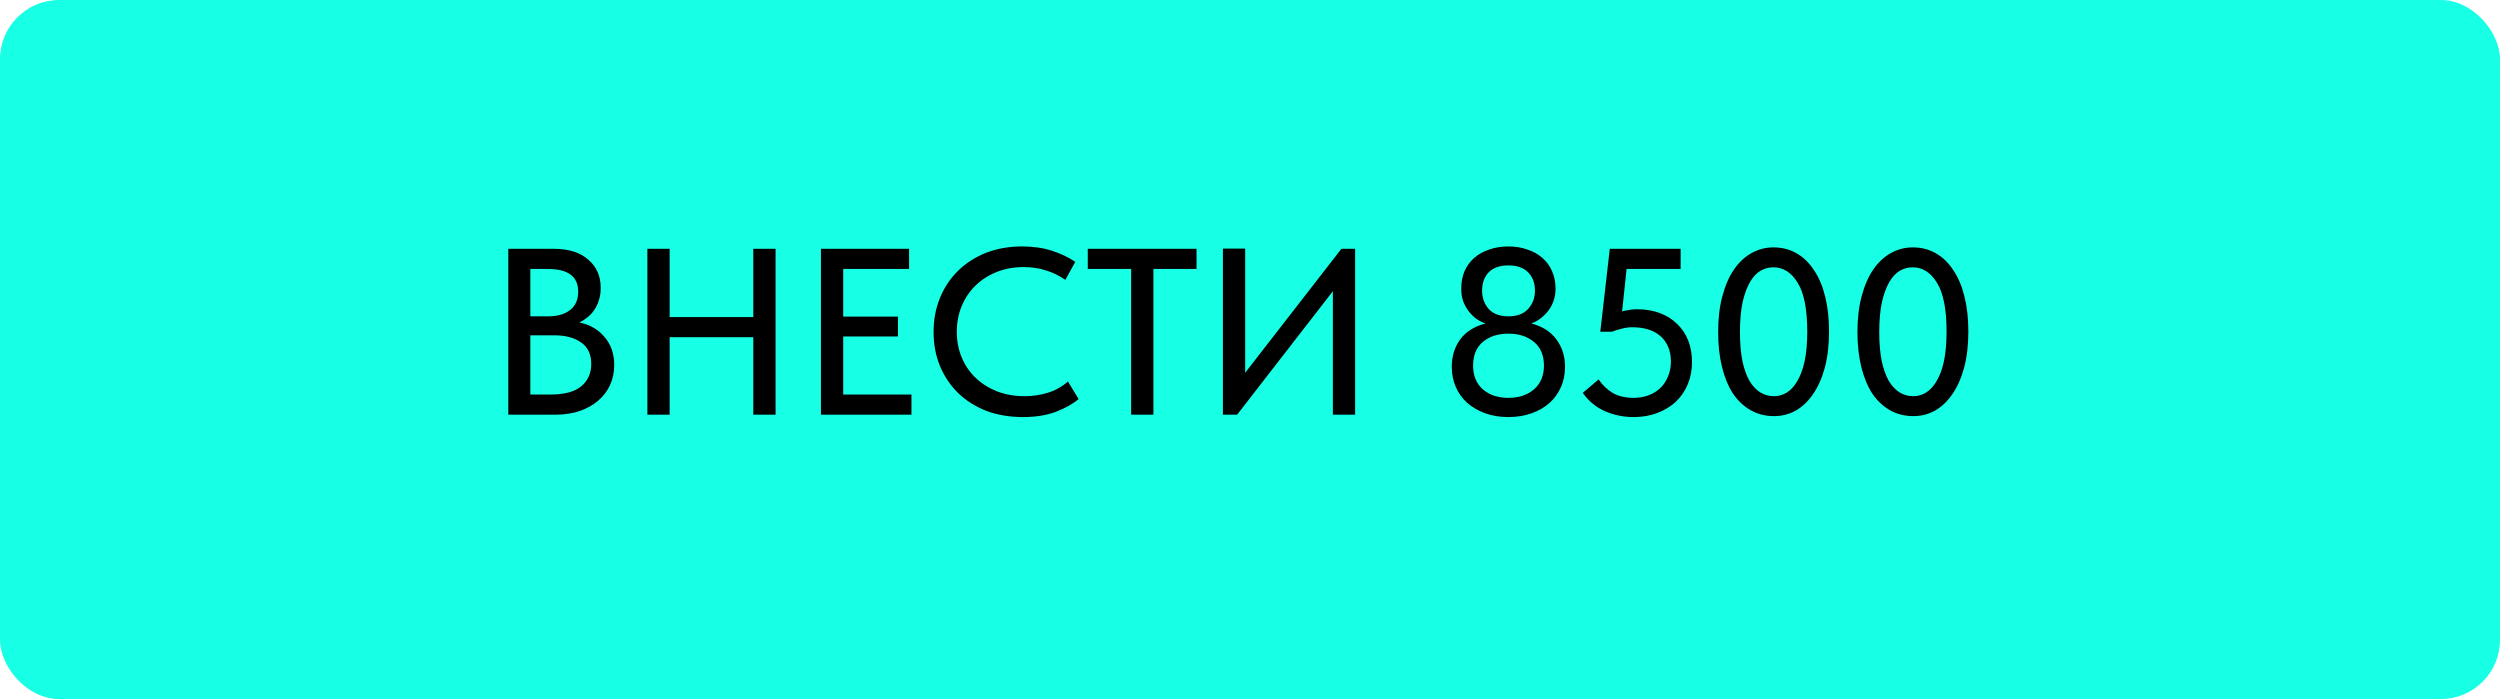 <?xml version="1.0" encoding="UTF-8"?> <svg xmlns="http://www.w3.org/2000/svg" width="211" height="59" viewBox="0 0 211 59" fill="none"><rect width="211" height="59" rx="5" fill="#17FFE4"></rect><path d="M42.9 21H46.76C48 21 48.967 21.307 49.66 21.92C50.353 22.52 50.7 23.313 50.7 24.3C50.7 24.7 50.647 25.053 50.54 25.36C50.447 25.667 50.313 25.94 50.14 26.18C49.98 26.42 49.787 26.627 49.56 26.8C49.347 26.973 49.127 27.113 48.9 27.22C49.78 27.393 50.487 27.8 51.02 28.44C51.567 29.067 51.84 29.853 51.84 30.8C51.84 31.427 51.72 32 51.48 32.52C51.24 33.027 50.9 33.467 50.46 33.84C50.033 34.2 49.513 34.487 48.9 34.7C48.287 34.9 47.613 35 46.88 35H42.9V21ZM44.76 28.3V33.3H46.44C47.627 33.3 48.5 33.067 49.06 32.6C49.62 32.133 49.9 31.507 49.9 30.72C49.9 29.893 49.613 29.287 49.04 28.9C48.467 28.5 47.72 28.3 46.8 28.3H44.76ZM44.76 22.7V26.7H46.24C47.027 26.7 47.647 26.527 48.1 26.18C48.567 25.82 48.8 25.3 48.8 24.62C48.8 23.34 47.947 22.7 46.24 22.7H44.76ZM63.578 28.46H56.518V35H54.638V21H56.518V26.76H63.578V21H65.458V35H63.578V28.46ZM69.287 21H76.727V22.7H71.167V26.72H75.787V28.4H71.167V33.3H76.927V35H69.287V21ZM86.335 35.2C85.215 35.2 84.188 35.027 83.254 34.68C82.335 34.32 81.541 33.82 80.874 33.18C80.221 32.54 79.708 31.78 79.335 30.9C78.975 30.02 78.794 29.06 78.794 28.02C78.794 26.98 78.975 26.02 79.335 25.14C79.695 24.26 80.201 23.5 80.855 22.86C81.521 22.207 82.308 21.7 83.215 21.34C84.135 20.98 85.154 20.8 86.275 20.8C87.208 20.8 88.041 20.92 88.775 21.16C89.521 21.4 90.181 21.713 90.754 22.1L89.915 23.62C89.421 23.273 88.874 23.007 88.275 22.82C87.674 22.633 87.048 22.54 86.394 22.54C85.568 22.54 84.808 22.68 84.115 22.96C83.434 23.227 82.841 23.607 82.335 24.1C81.841 24.58 81.454 25.153 81.174 25.82C80.894 26.487 80.754 27.213 80.754 28C80.754 28.787 80.894 29.513 81.174 30.18C81.454 30.847 81.848 31.42 82.355 31.9C82.861 32.38 83.468 32.76 84.174 33.04C84.881 33.307 85.654 33.44 86.495 33.44C87.135 33.44 87.768 33.347 88.394 33.16C89.034 32.973 89.615 32.653 90.135 32.2L91.034 33.68C90.568 34.08 89.941 34.433 89.154 34.74C88.368 35.047 87.428 35.2 86.335 35.2ZM95.468 22.7H91.808V21H100.988V22.7H97.348V35H95.468V22.7ZM103.213 20.98H105.093V31.46L113.213 21H114.373V35H112.493V24.58L104.413 35H103.213V20.98ZM127.309 35.2C126.589 35.2 125.935 35.093 125.349 34.88C124.762 34.667 124.255 34.373 123.829 34C123.415 33.627 123.095 33.18 122.869 32.66C122.642 32.14 122.529 31.573 122.529 30.96C122.529 30.08 122.762 29.313 123.229 28.66C123.709 28.007 124.422 27.553 125.369 27.3C125.102 27.207 124.842 27.073 124.589 26.9C124.349 26.713 124.135 26.5 123.949 26.26C123.762 26.007 123.609 25.727 123.489 25.42C123.382 25.1 123.329 24.747 123.329 24.36C123.329 23.813 123.422 23.32 123.609 22.88C123.809 22.44 124.082 22.067 124.429 21.76C124.789 21.453 125.209 21.22 125.689 21.06C126.182 20.887 126.722 20.8 127.309 20.8C127.895 20.8 128.429 20.887 128.909 21.06C129.402 21.22 129.822 21.453 130.169 21.76C130.529 22.067 130.802 22.44 130.989 22.88C131.189 23.32 131.289 23.813 131.289 24.36C131.289 24.747 131.229 25.1 131.109 25.42C131.002 25.727 130.849 26.007 130.649 26.26C130.462 26.5 130.242 26.713 129.989 26.9C129.749 27.073 129.502 27.207 129.249 27.3C130.195 27.553 130.902 28.007 131.369 28.66C131.849 29.313 132.089 30.08 132.089 30.96C132.089 31.573 131.975 32.14 131.749 32.66C131.522 33.18 131.202 33.627 130.789 34C130.375 34.373 129.869 34.667 129.269 34.88C128.682 35.093 128.029 35.2 127.309 35.2ZM127.309 33.58C128.189 33.58 128.909 33.34 129.469 32.86C130.029 32.367 130.309 31.7 130.309 30.86C130.309 29.993 130.029 29.327 129.469 28.86C128.909 28.393 128.189 28.16 127.309 28.16C126.429 28.16 125.709 28.393 125.149 28.86C124.602 29.327 124.329 29.993 124.329 30.86C124.329 31.7 124.602 32.367 125.149 32.86C125.709 33.34 126.429 33.58 127.309 33.58ZM127.309 26.7C128.029 26.7 128.582 26.493 128.969 26.08C129.355 25.653 129.549 25.14 129.549 24.54C129.549 23.887 129.355 23.367 128.969 22.98C128.582 22.593 128.029 22.4 127.309 22.4C126.589 22.4 126.035 22.593 125.649 22.98C125.275 23.367 125.089 23.887 125.089 24.54C125.089 25.14 125.275 25.653 125.649 26.08C126.035 26.493 126.589 26.7 127.309 26.7ZM137.885 35.2C137.019 35.2 136.205 35.033 135.445 34.7C134.699 34.367 134.079 33.853 133.585 33.16L134.925 32.02C135.232 32.487 135.625 32.867 136.105 33.16C136.585 33.44 137.179 33.58 137.885 33.58C138.339 33.58 138.759 33.507 139.145 33.36C139.532 33.213 139.865 33.007 140.145 32.74C140.425 32.46 140.639 32.133 140.785 31.76C140.945 31.387 141.025 30.973 141.025 30.52C141.025 30.04 140.945 29.62 140.785 29.26C140.625 28.887 140.399 28.58 140.105 28.34C139.825 28.1 139.485 27.92 139.085 27.8C138.685 27.68 138.252 27.62 137.785 27.62C137.479 27.62 137.179 27.66 136.885 27.74C136.592 27.807 136.312 27.893 136.045 28H135.065L135.865 21H141.845V22.7H137.285L136.905 26.28C137.105 26.227 137.305 26.187 137.505 26.16C137.719 26.12 137.932 26.1 138.145 26.1C138.865 26.1 139.512 26.207 140.085 26.42C140.659 26.633 141.145 26.94 141.545 27.34C141.959 27.727 142.272 28.193 142.485 28.74C142.699 29.287 142.805 29.893 142.805 30.56C142.805 31.24 142.685 31.867 142.445 32.44C142.205 33.013 141.865 33.507 141.425 33.92C140.985 34.32 140.465 34.633 139.865 34.86C139.265 35.087 138.605 35.2 137.885 35.2ZM149.732 35.12C148.998 35.12 148.338 34.953 147.752 34.62C147.165 34.287 146.665 33.813 146.252 33.2C145.852 32.573 145.545 31.827 145.332 30.96C145.118 30.08 145.012 29.1 145.012 28.02C145.012 26.873 145.132 25.86 145.372 24.98C145.612 24.087 145.938 23.34 146.352 22.74C146.778 22.127 147.272 21.667 147.832 21.36C148.405 21.04 149.018 20.88 149.672 20.88C150.405 20.88 151.058 21.047 151.632 21.38C152.218 21.713 152.712 22.193 153.112 22.82C153.525 23.433 153.838 24.18 154.052 25.06C154.265 25.927 154.372 26.9 154.372 27.98C154.372 29.127 154.252 30.147 154.012 31.04C153.772 31.92 153.438 32.667 153.012 33.28C152.598 33.88 152.112 34.34 151.552 34.66C150.992 34.967 150.385 35.12 149.732 35.12ZM149.732 33.44C150.105 33.44 150.458 33.34 150.792 33.14C151.138 32.927 151.438 32.6 151.692 32.16C151.958 31.72 152.165 31.16 152.312 30.48C152.458 29.787 152.532 28.953 152.532 27.98C152.532 26.113 152.265 24.747 151.732 23.88C151.198 23 150.512 22.56 149.672 22.56C149.285 22.56 148.918 22.66 148.572 22.86C148.238 23.06 147.945 23.38 147.692 23.82C147.438 24.26 147.232 24.827 147.072 25.52C146.925 26.213 146.852 27.047 146.852 28.02C146.852 28.953 146.918 29.76 147.052 30.44C147.198 31.12 147.398 31.687 147.652 32.14C147.918 32.58 148.225 32.907 148.572 33.12C148.918 33.333 149.305 33.44 149.732 33.44ZM161.489 35.12C160.756 35.12 160.096 34.953 159.509 34.62C158.923 34.287 158.423 33.813 158.009 33.2C157.609 32.573 157.303 31.827 157.089 30.96C156.876 30.08 156.769 29.1 156.769 28.02C156.769 26.873 156.889 25.86 157.129 24.98C157.369 24.087 157.696 23.34 158.109 22.74C158.536 22.127 159.029 21.667 159.589 21.36C160.163 21.04 160.776 20.88 161.429 20.88C162.163 20.88 162.816 21.047 163.389 21.38C163.976 21.713 164.469 22.193 164.869 22.82C165.283 23.433 165.596 24.18 165.809 25.06C166.023 25.927 166.129 26.9 166.129 27.98C166.129 29.127 166.009 30.147 165.769 31.04C165.529 31.92 165.196 32.667 164.769 33.28C164.356 33.88 163.869 34.34 163.309 34.66C162.749 34.967 162.143 35.12 161.489 35.12ZM161.489 33.44C161.863 33.44 162.216 33.34 162.549 33.14C162.896 32.927 163.196 32.6 163.449 32.16C163.716 31.72 163.923 31.16 164.069 30.48C164.216 29.787 164.289 28.953 164.289 27.98C164.289 26.113 164.023 24.747 163.489 23.88C162.956 23 162.269 22.56 161.429 22.56C161.043 22.56 160.676 22.66 160.329 22.86C159.996 23.06 159.703 23.38 159.449 23.82C159.196 24.26 158.989 24.827 158.829 25.52C158.683 26.213 158.609 27.047 158.609 28.02C158.609 28.953 158.676 29.76 158.809 30.44C158.956 31.12 159.156 31.687 159.409 32.14C159.676 32.58 159.983 32.907 160.329 33.12C160.676 33.333 161.063 33.44 161.489 33.44Z" fill="black"></path></svg> 